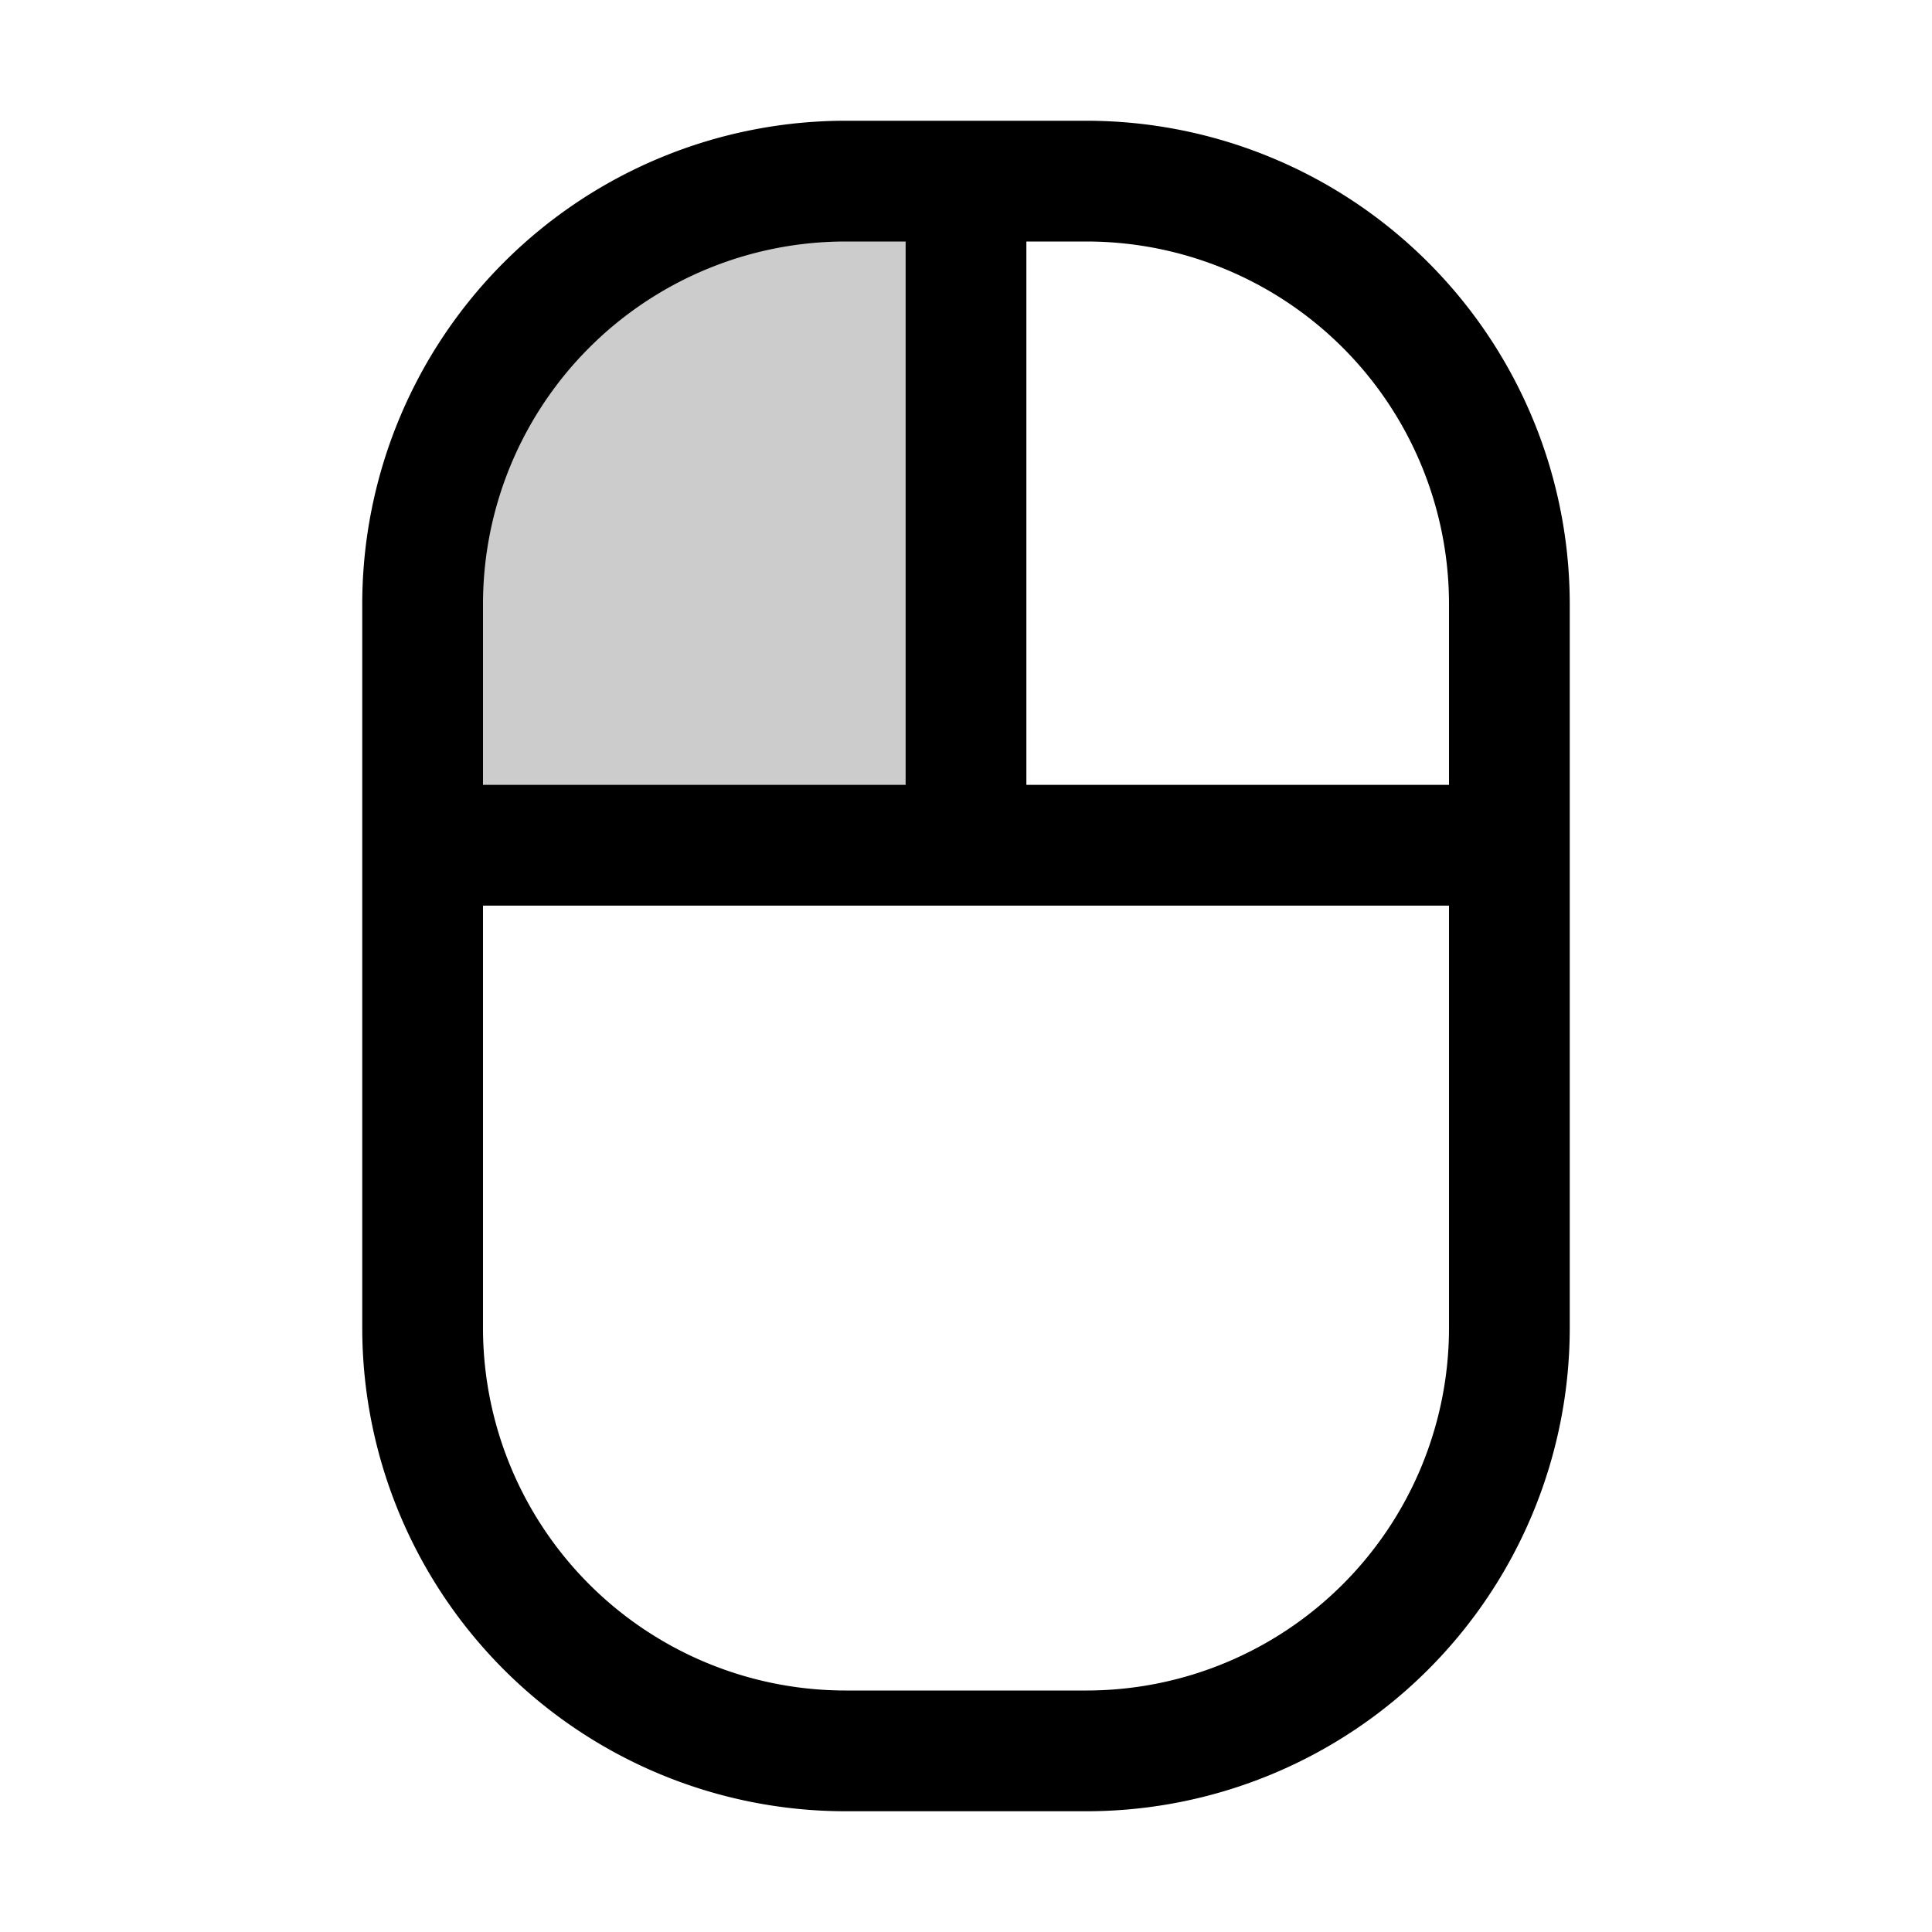 <svg xmlns="http://www.w3.org/2000/svg" width="1em" height="1em" viewBox="0 0 256 256"><g fill="currentColor"><path d="M128 24v88H56V80a56 56 0 0 1 56-56Z" opacity=".2"/><path d="M144 16h-32a64.07 64.07 0 0 0-64 64v96a64.07 64.07 0 0 0 64 64h32a64.07 64.07 0 0 0 64-64V80a64.07 64.07 0 0 0-64-64m48 64v24h-56V32h8a48.05 48.05 0 0 1 48 48m-80-48h8v72H64V80a48.05 48.05 0 0 1 48-48m32 192h-32a48.05 48.05 0 0 1-48-48v-56h128v56a48.05 48.05 0 0 1-48 48"/></g></svg>